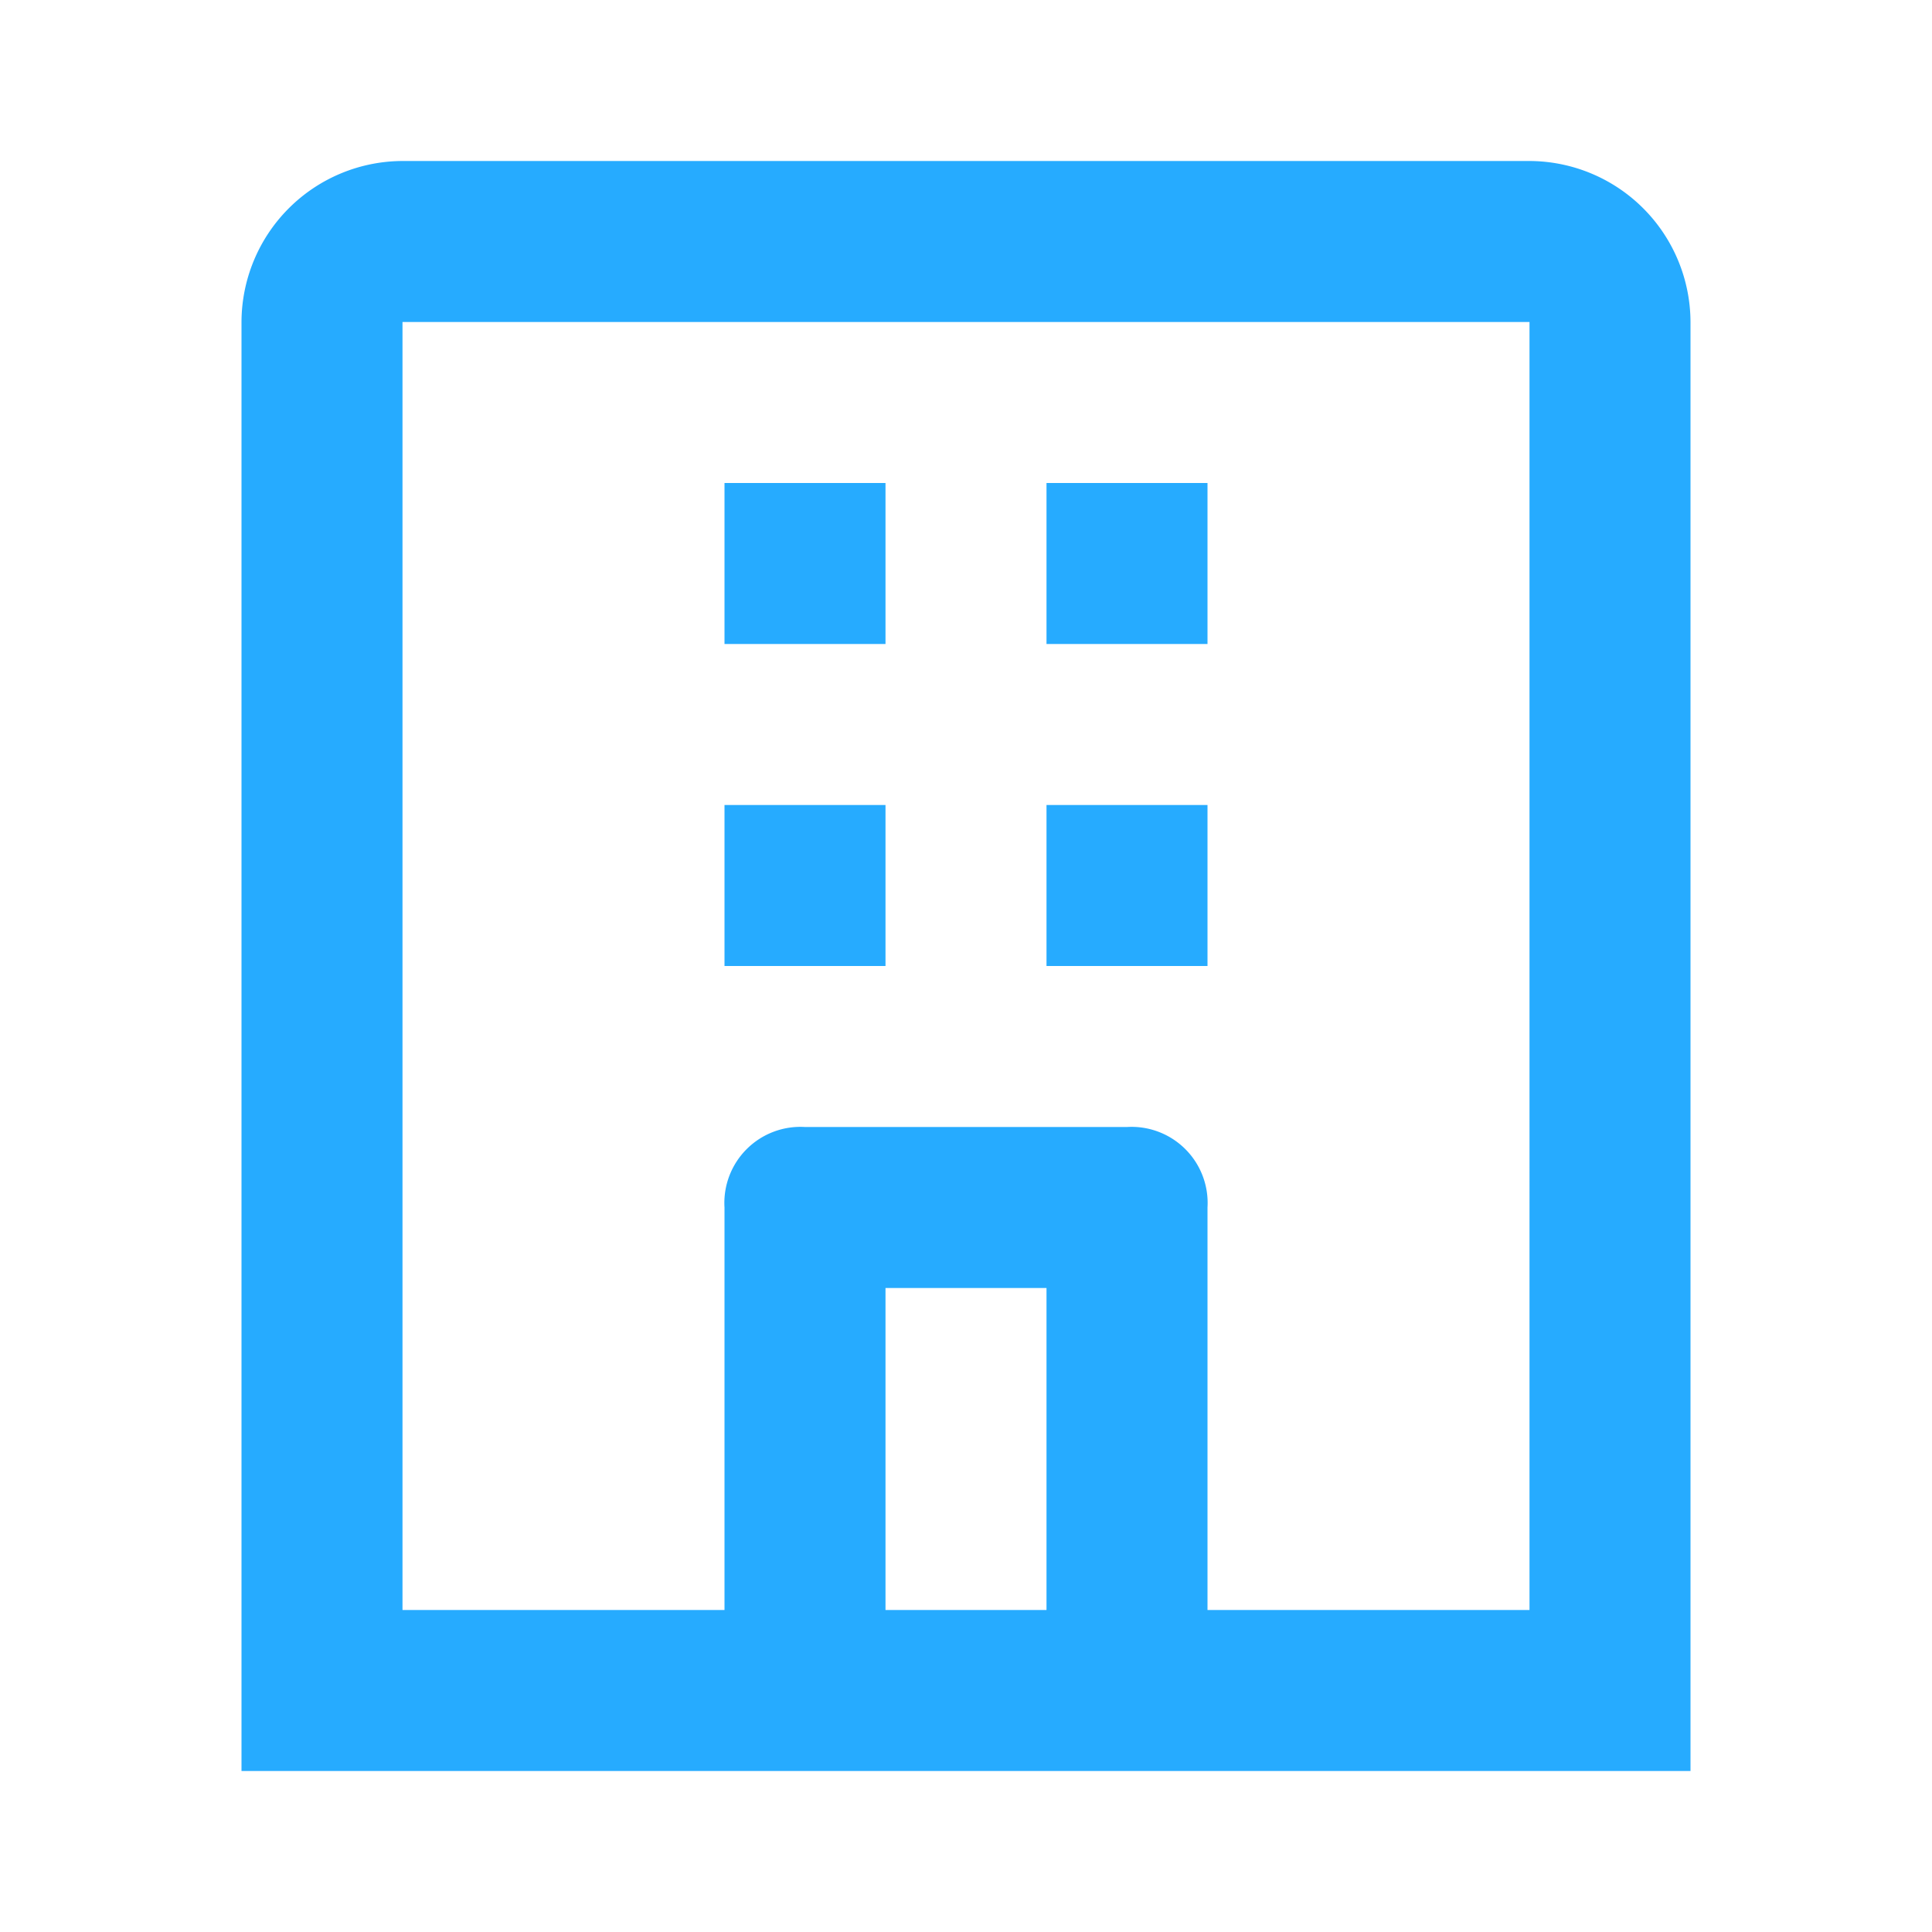 <svg fill="#26abff" height="800" viewBox="0 0 24 24" width="800" xmlns="http://www.w3.org/2000/svg"><path d="m16 4h-14a2.006 2.006 0 0 0 -2 2v18h18v-18a2.006 2.006 0 0 0 -2-2zm-8 18v-4h2v4zm8 0h-4v-5a.945.945 0 0 0 -1-1h-4a.945.945 0 0 0 -1 1v5h-4v-16h14zm-8-12h-2v-2h2zm4 0h-2v-2h2zm-4 4h-2v-2h2zm4 0h-2v-2h2z" transform="translate(3 -2)"/><path d="m0 0h24v24h-24z" fill="none" opacity="0"/></svg>